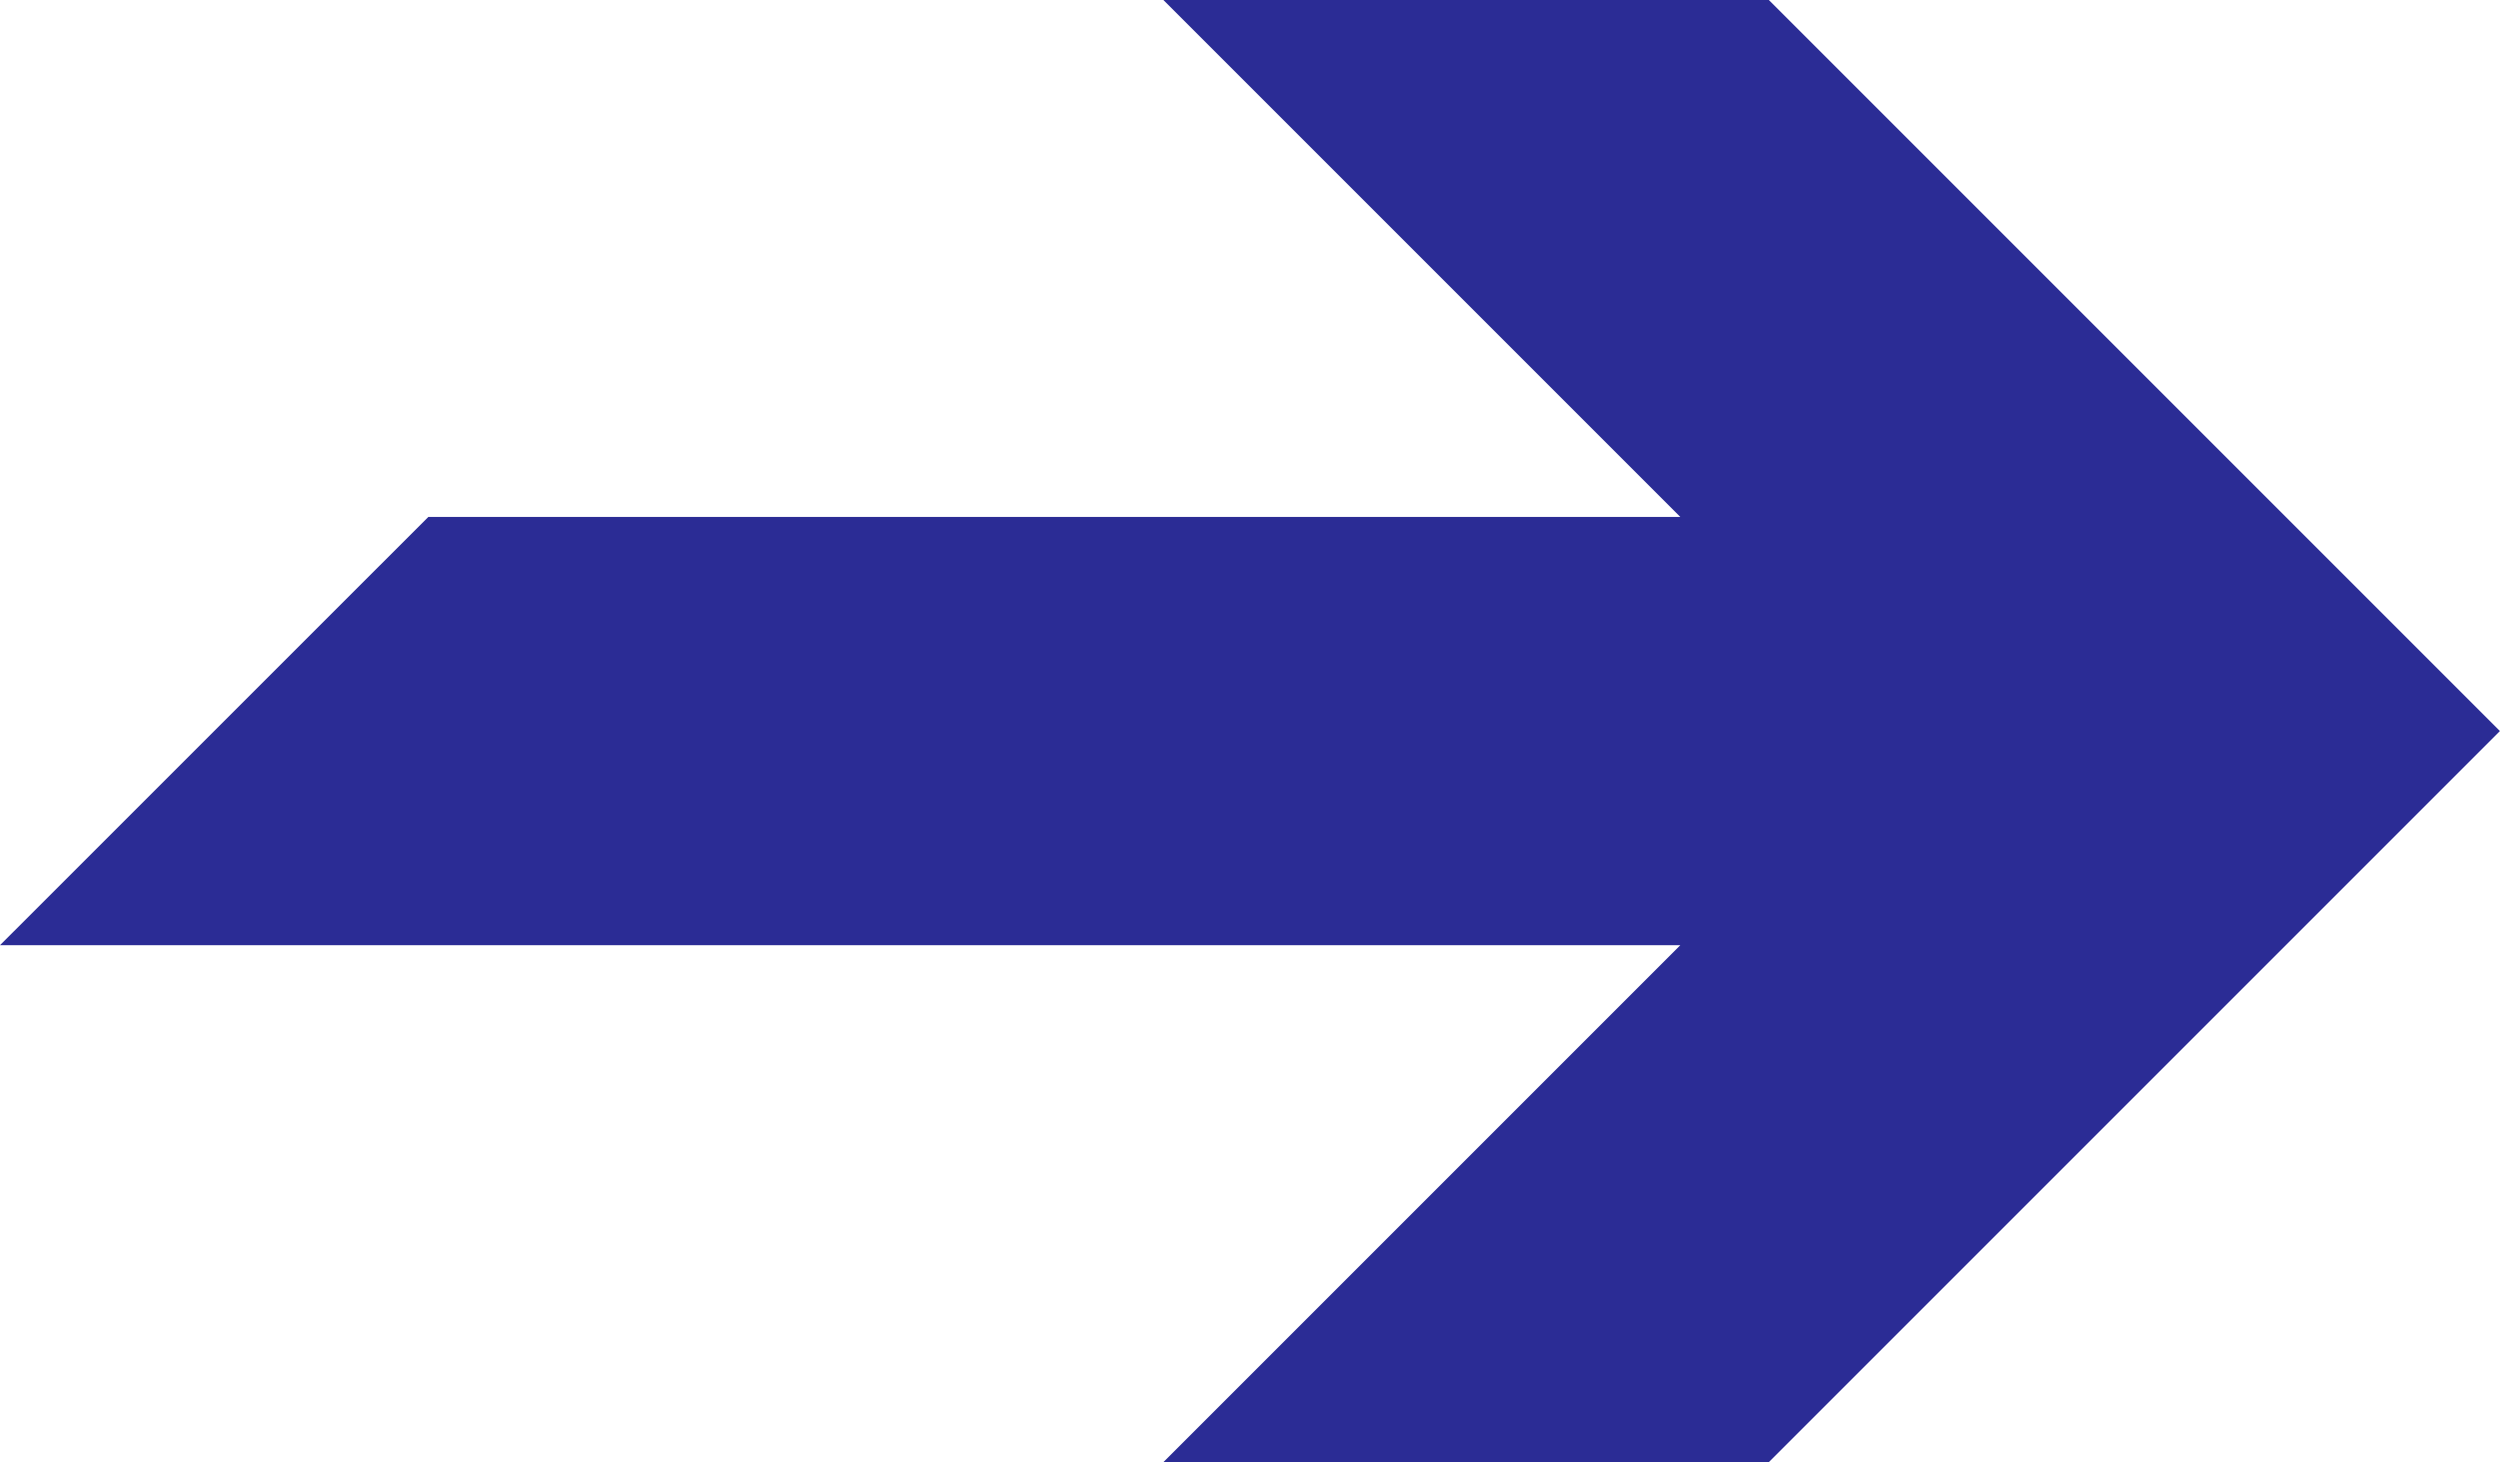 <svg xmlns="http://www.w3.org/2000/svg" width="30.811" height="18.02" viewBox="0 0 30.811 18.02">
  <path id="arrow" d="M14.338,0l6.371,6.371H5.279L0,11.649H20.709L14.338,18.02H21.8l9.01-9.01L21.8,0Z" transform="translate(0)" fill="#2b2c95"/>
</svg>
